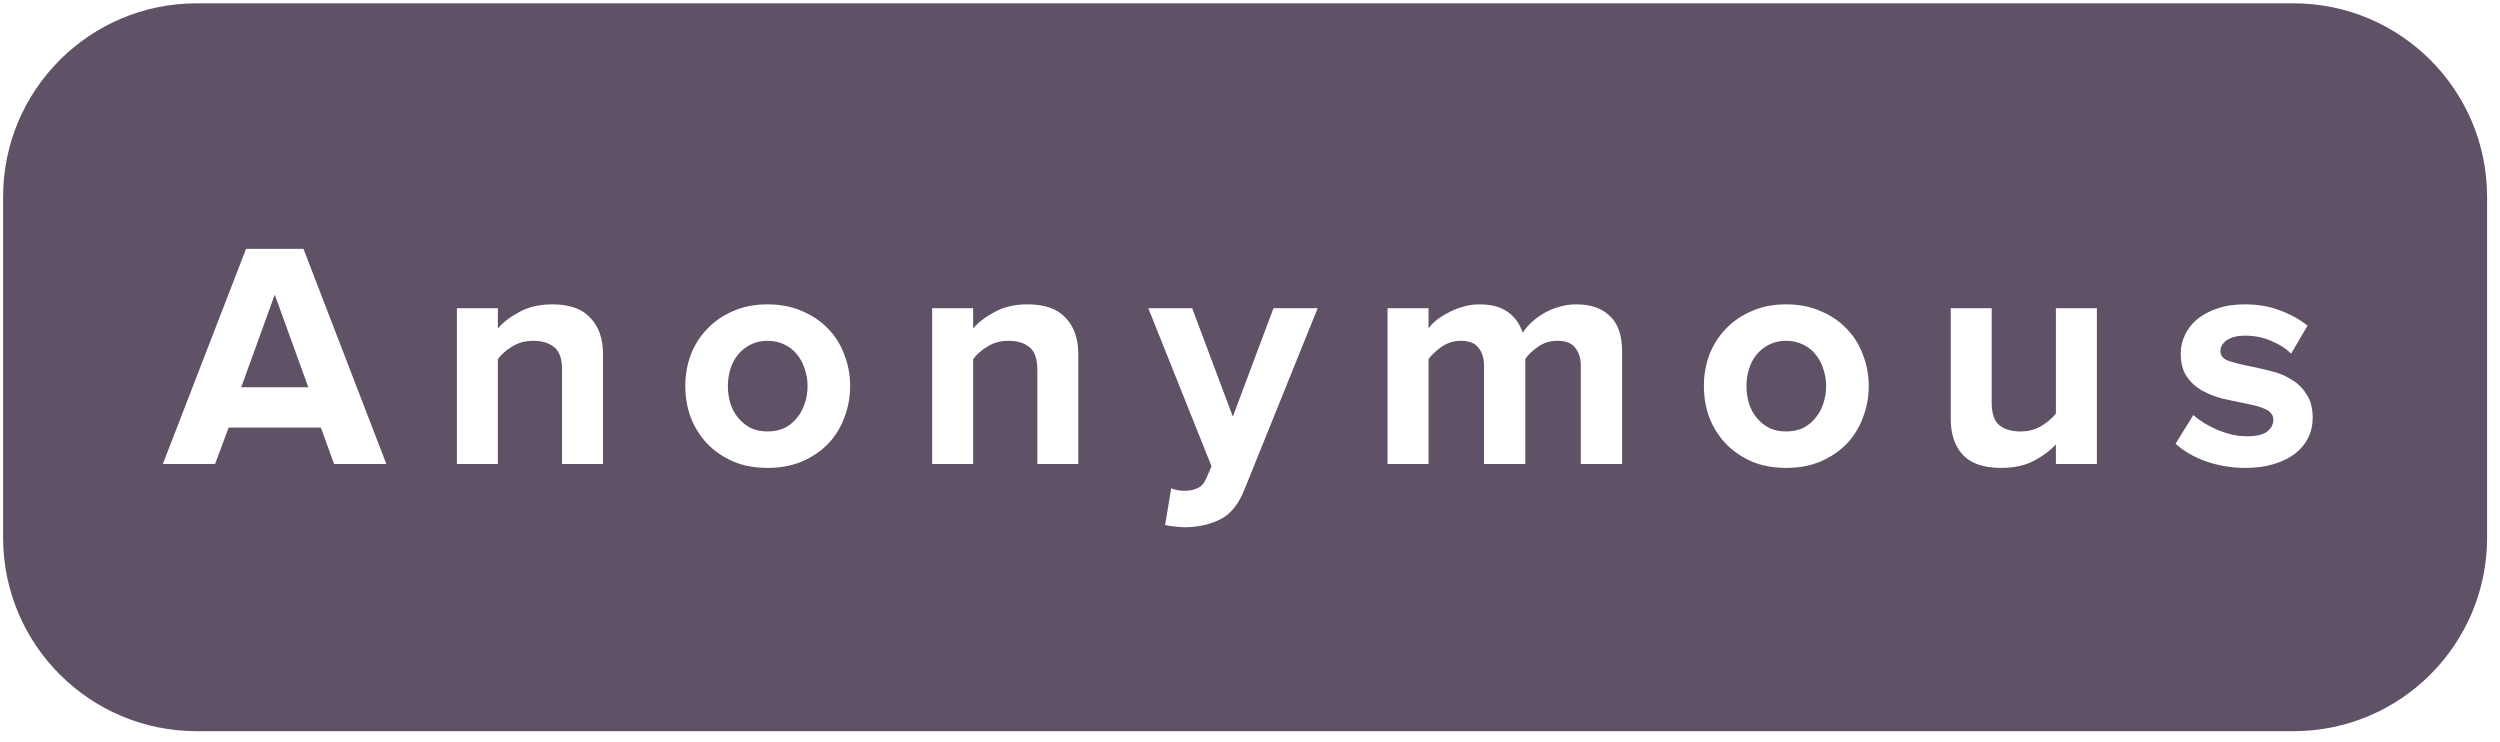 <svg width="155" height="46" viewBox="0 0 155 46" fill="none" xmlns="http://www.w3.org/2000/svg">
<path fill-rule="evenodd" clip-rule="evenodd" d="M12.192 0.206C5.564 0.206 0.192 5.578 0.192 12.206V33.333C0.192 39.961 5.564 45.333 12.192 45.333H142.199C148.826 45.333 154.199 39.961 154.199 33.333V12.206C154.199 5.578 148.826 0.206 142.199 0.206H12.192ZM20.715 28.77L19.895 26.51H14.175L13.335 28.77H10.095L15.255 15.43H18.815L23.955 28.77H20.715ZM17.035 18.27L14.955 24.01H19.115L17.035 18.27ZM34.847 28.77V22.93C34.847 22.25 34.687 21.783 34.367 21.53C34.047 21.263 33.614 21.13 33.067 21.13C32.56 21.13 32.12 21.25 31.747 21.49C31.374 21.716 31.08 21.976 30.867 22.27V28.77H28.327V19.11H30.867V20.37C31.174 19.996 31.614 19.656 32.187 19.35C32.76 19.03 33.447 18.87 34.247 18.87C35.314 18.87 36.1 19.15 36.607 19.71C37.127 20.256 37.387 21.003 37.387 21.95V28.77H34.847ZM45.449 28.61C46.076 28.876 46.789 29.01 47.589 29.01C48.389 29.01 49.102 28.876 49.729 28.61C50.369 28.33 50.909 27.963 51.349 27.51C51.789 27.043 52.123 26.503 52.349 25.89C52.589 25.276 52.709 24.623 52.709 23.93C52.709 23.25 52.589 22.603 52.349 21.99C52.123 21.376 51.789 20.843 51.349 20.39C50.909 19.923 50.369 19.556 49.729 19.29C49.102 19.01 48.389 18.87 47.589 18.87C46.789 18.87 46.076 19.01 45.449 19.29C44.822 19.556 44.289 19.923 43.849 20.39C43.409 20.843 43.069 21.376 42.829 21.99C42.602 22.603 42.489 23.25 42.489 23.93C42.489 24.623 42.602 25.276 42.829 25.89C43.069 26.503 43.409 27.043 43.849 27.51C44.289 27.963 44.822 28.33 45.449 28.61ZM48.649 26.53C48.343 26.676 47.989 26.75 47.589 26.75C47.189 26.75 46.836 26.676 46.529 26.53C46.236 26.37 45.983 26.163 45.769 25.91C45.556 25.656 45.396 25.363 45.289 25.03C45.182 24.683 45.129 24.316 45.129 23.93C45.129 23.556 45.182 23.203 45.289 22.87C45.396 22.523 45.556 22.223 45.769 21.97C45.983 21.716 46.236 21.516 46.529 21.37C46.836 21.21 47.189 21.13 47.589 21.13C47.989 21.13 48.343 21.21 48.649 21.37C48.956 21.516 49.209 21.716 49.409 21.97C49.623 22.223 49.782 22.523 49.889 22.87C50.009 23.203 50.069 23.556 50.069 23.93C50.069 24.316 50.009 24.683 49.889 25.03C49.782 25.363 49.623 25.656 49.409 25.91C49.209 26.163 48.956 26.37 48.649 26.53ZM64.314 28.77V22.93C64.314 22.25 64.153 21.783 63.834 21.53C63.514 21.263 63.08 21.13 62.533 21.13C62.027 21.13 61.587 21.25 61.214 21.49C60.84 21.716 60.547 21.976 60.334 22.27V28.77H57.794V19.11H60.334V20.37C60.64 19.996 61.08 19.656 61.654 19.35C62.227 19.03 62.913 18.87 63.714 18.87C64.78 18.87 65.567 19.15 66.073 19.71C66.594 20.256 66.853 21.003 66.853 21.95V28.77H64.314ZM72.996 30.39C72.849 30.363 72.722 30.323 72.615 30.27L72.236 32.55C72.395 32.59 72.609 32.623 72.876 32.65C73.142 32.676 73.349 32.69 73.496 32.69C74.322 32.676 75.049 32.51 75.675 32.19C76.302 31.87 76.796 31.256 77.156 30.35L81.695 19.11H78.956L76.436 25.83L73.915 19.11H71.195L75.115 28.91L74.755 29.73C74.635 29.996 74.462 30.176 74.236 30.27C74.022 30.376 73.749 30.43 73.415 30.43C73.296 30.43 73.156 30.416 72.996 30.39ZM98.009 28.77V22.67C98.009 22.216 97.896 21.85 97.669 21.57C97.456 21.276 97.089 21.13 96.569 21.13C96.116 21.13 95.716 21.25 95.369 21.49C95.023 21.73 94.756 21.983 94.569 22.25V28.77H92.009V22.67C92.009 22.216 91.896 21.85 91.669 21.57C91.456 21.276 91.089 21.13 90.569 21.13C90.129 21.13 89.729 21.256 89.369 21.51C89.023 21.75 88.756 22.003 88.569 22.27V28.77H86.029V19.11H88.569V20.37C88.663 20.223 88.809 20.063 89.009 19.89C89.223 19.716 89.469 19.556 89.749 19.41C90.029 19.25 90.336 19.123 90.669 19.03C91.003 18.923 91.356 18.87 91.729 18.87C92.449 18.87 93.029 19.023 93.469 19.33C93.909 19.636 94.223 20.07 94.409 20.63C94.543 20.416 94.723 20.203 94.949 19.99C95.176 19.776 95.429 19.59 95.709 19.43C96.003 19.256 96.316 19.123 96.649 19.03C96.996 18.923 97.356 18.87 97.729 18.87C98.623 18.87 99.316 19.11 99.809 19.59C100.316 20.056 100.569 20.79 100.569 21.79V28.77H98.009ZM108.601 28.61C109.227 28.876 109.941 29.01 110.741 29.01C111.541 29.01 112.254 28.876 112.881 28.61C113.521 28.33 114.061 27.963 114.501 27.51C114.941 27.043 115.274 26.503 115.501 25.89C115.741 25.276 115.861 24.623 115.861 23.93C115.861 23.25 115.741 22.603 115.501 21.99C115.274 21.376 114.941 20.843 114.501 20.39C114.061 19.923 113.521 19.556 112.881 19.29C112.254 19.01 111.541 18.87 110.741 18.87C109.941 18.87 109.227 19.01 108.601 19.29C107.974 19.556 107.441 19.923 107.001 20.39C106.561 20.843 106.221 21.376 105.981 21.99C105.754 22.603 105.641 23.25 105.641 23.93C105.641 24.623 105.754 25.276 105.981 25.89C106.221 26.503 106.561 27.043 107.001 27.51C107.441 27.963 107.974 28.33 108.601 28.61ZM111.801 26.53C111.494 26.676 111.141 26.75 110.741 26.75C110.341 26.75 109.987 26.676 109.681 26.53C109.387 26.37 109.134 26.163 108.921 25.91C108.707 25.656 108.547 25.363 108.441 25.03C108.334 24.683 108.281 24.316 108.281 23.93C108.281 23.556 108.334 23.203 108.441 22.87C108.547 22.523 108.707 22.223 108.921 21.97C109.134 21.716 109.387 21.516 109.681 21.37C109.987 21.21 110.341 21.13 110.741 21.13C111.141 21.13 111.494 21.21 111.801 21.37C112.107 21.516 112.361 21.716 112.561 21.97C112.774 22.223 112.934 22.523 113.041 22.87C113.161 23.203 113.221 23.556 113.221 23.93C113.221 24.316 113.161 24.683 113.041 25.03C112.934 25.363 112.774 25.656 112.561 25.91C112.361 26.163 112.107 26.37 111.801 26.53ZM127.465 28.77V27.55C127.132 27.923 126.678 28.263 126.105 28.57C125.545 28.863 124.865 29.01 124.065 29.01C122.998 29.01 122.212 28.743 121.705 28.21C121.198 27.663 120.945 26.916 120.945 25.97V19.11H123.485V24.97C123.485 25.636 123.645 26.103 123.965 26.37C124.285 26.623 124.718 26.75 125.265 26.75C125.758 26.75 126.192 26.636 126.565 26.41C126.938 26.183 127.238 25.93 127.465 25.65V19.11H130.005V28.77H127.465ZM136.787 28.61C137.56 28.876 138.367 29.01 139.207 29.01C139.874 29.01 140.467 28.93 140.987 28.77C141.507 28.61 141.94 28.396 142.287 28.13C142.647 27.85 142.92 27.523 143.107 27.15C143.294 26.763 143.387 26.35 143.387 25.91C143.387 25.31 143.26 24.823 143.007 24.45C142.767 24.063 142.454 23.756 142.067 23.53C141.694 23.29 141.274 23.116 140.807 23.01C140.354 22.89 139.92 22.79 139.507 22.71C138.96 22.603 138.514 22.49 138.167 22.37C137.834 22.25 137.667 22.05 137.667 21.77C137.667 21.503 137.8 21.276 138.067 21.09C138.347 20.903 138.72 20.81 139.187 20.81C139.787 20.81 140.34 20.923 140.847 21.15C141.354 21.363 141.754 21.623 142.047 21.93L143.067 20.19C142.587 19.803 142.02 19.49 141.367 19.25C140.727 18.996 139.994 18.87 139.167 18.87C138.527 18.87 137.96 18.956 137.467 19.13C136.987 19.29 136.574 19.51 136.227 19.79C135.894 20.07 135.64 20.396 135.467 20.77C135.294 21.13 135.207 21.51 135.207 21.91C135.207 22.496 135.327 22.97 135.567 23.33C135.807 23.69 136.114 23.976 136.487 24.19C136.86 24.403 137.267 24.57 137.707 24.69C138.16 24.796 138.594 24.89 139.007 24.97C139.274 25.023 139.52 25.076 139.747 25.13C139.987 25.183 140.194 25.25 140.367 25.33C140.554 25.396 140.694 25.49 140.787 25.61C140.894 25.716 140.947 25.85 140.947 26.01C140.947 26.316 140.814 26.57 140.547 26.77C140.294 26.956 139.887 27.05 139.327 27.05C139.02 27.05 138.707 27.016 138.387 26.95C138.08 26.87 137.774 26.77 137.467 26.65C137.174 26.516 136.894 26.37 136.627 26.21C136.374 26.05 136.16 25.89 135.987 25.73L134.887 27.51C135.394 27.976 136.027 28.343 136.787 28.61Z" fill="#5F5166"/>
</svg>
